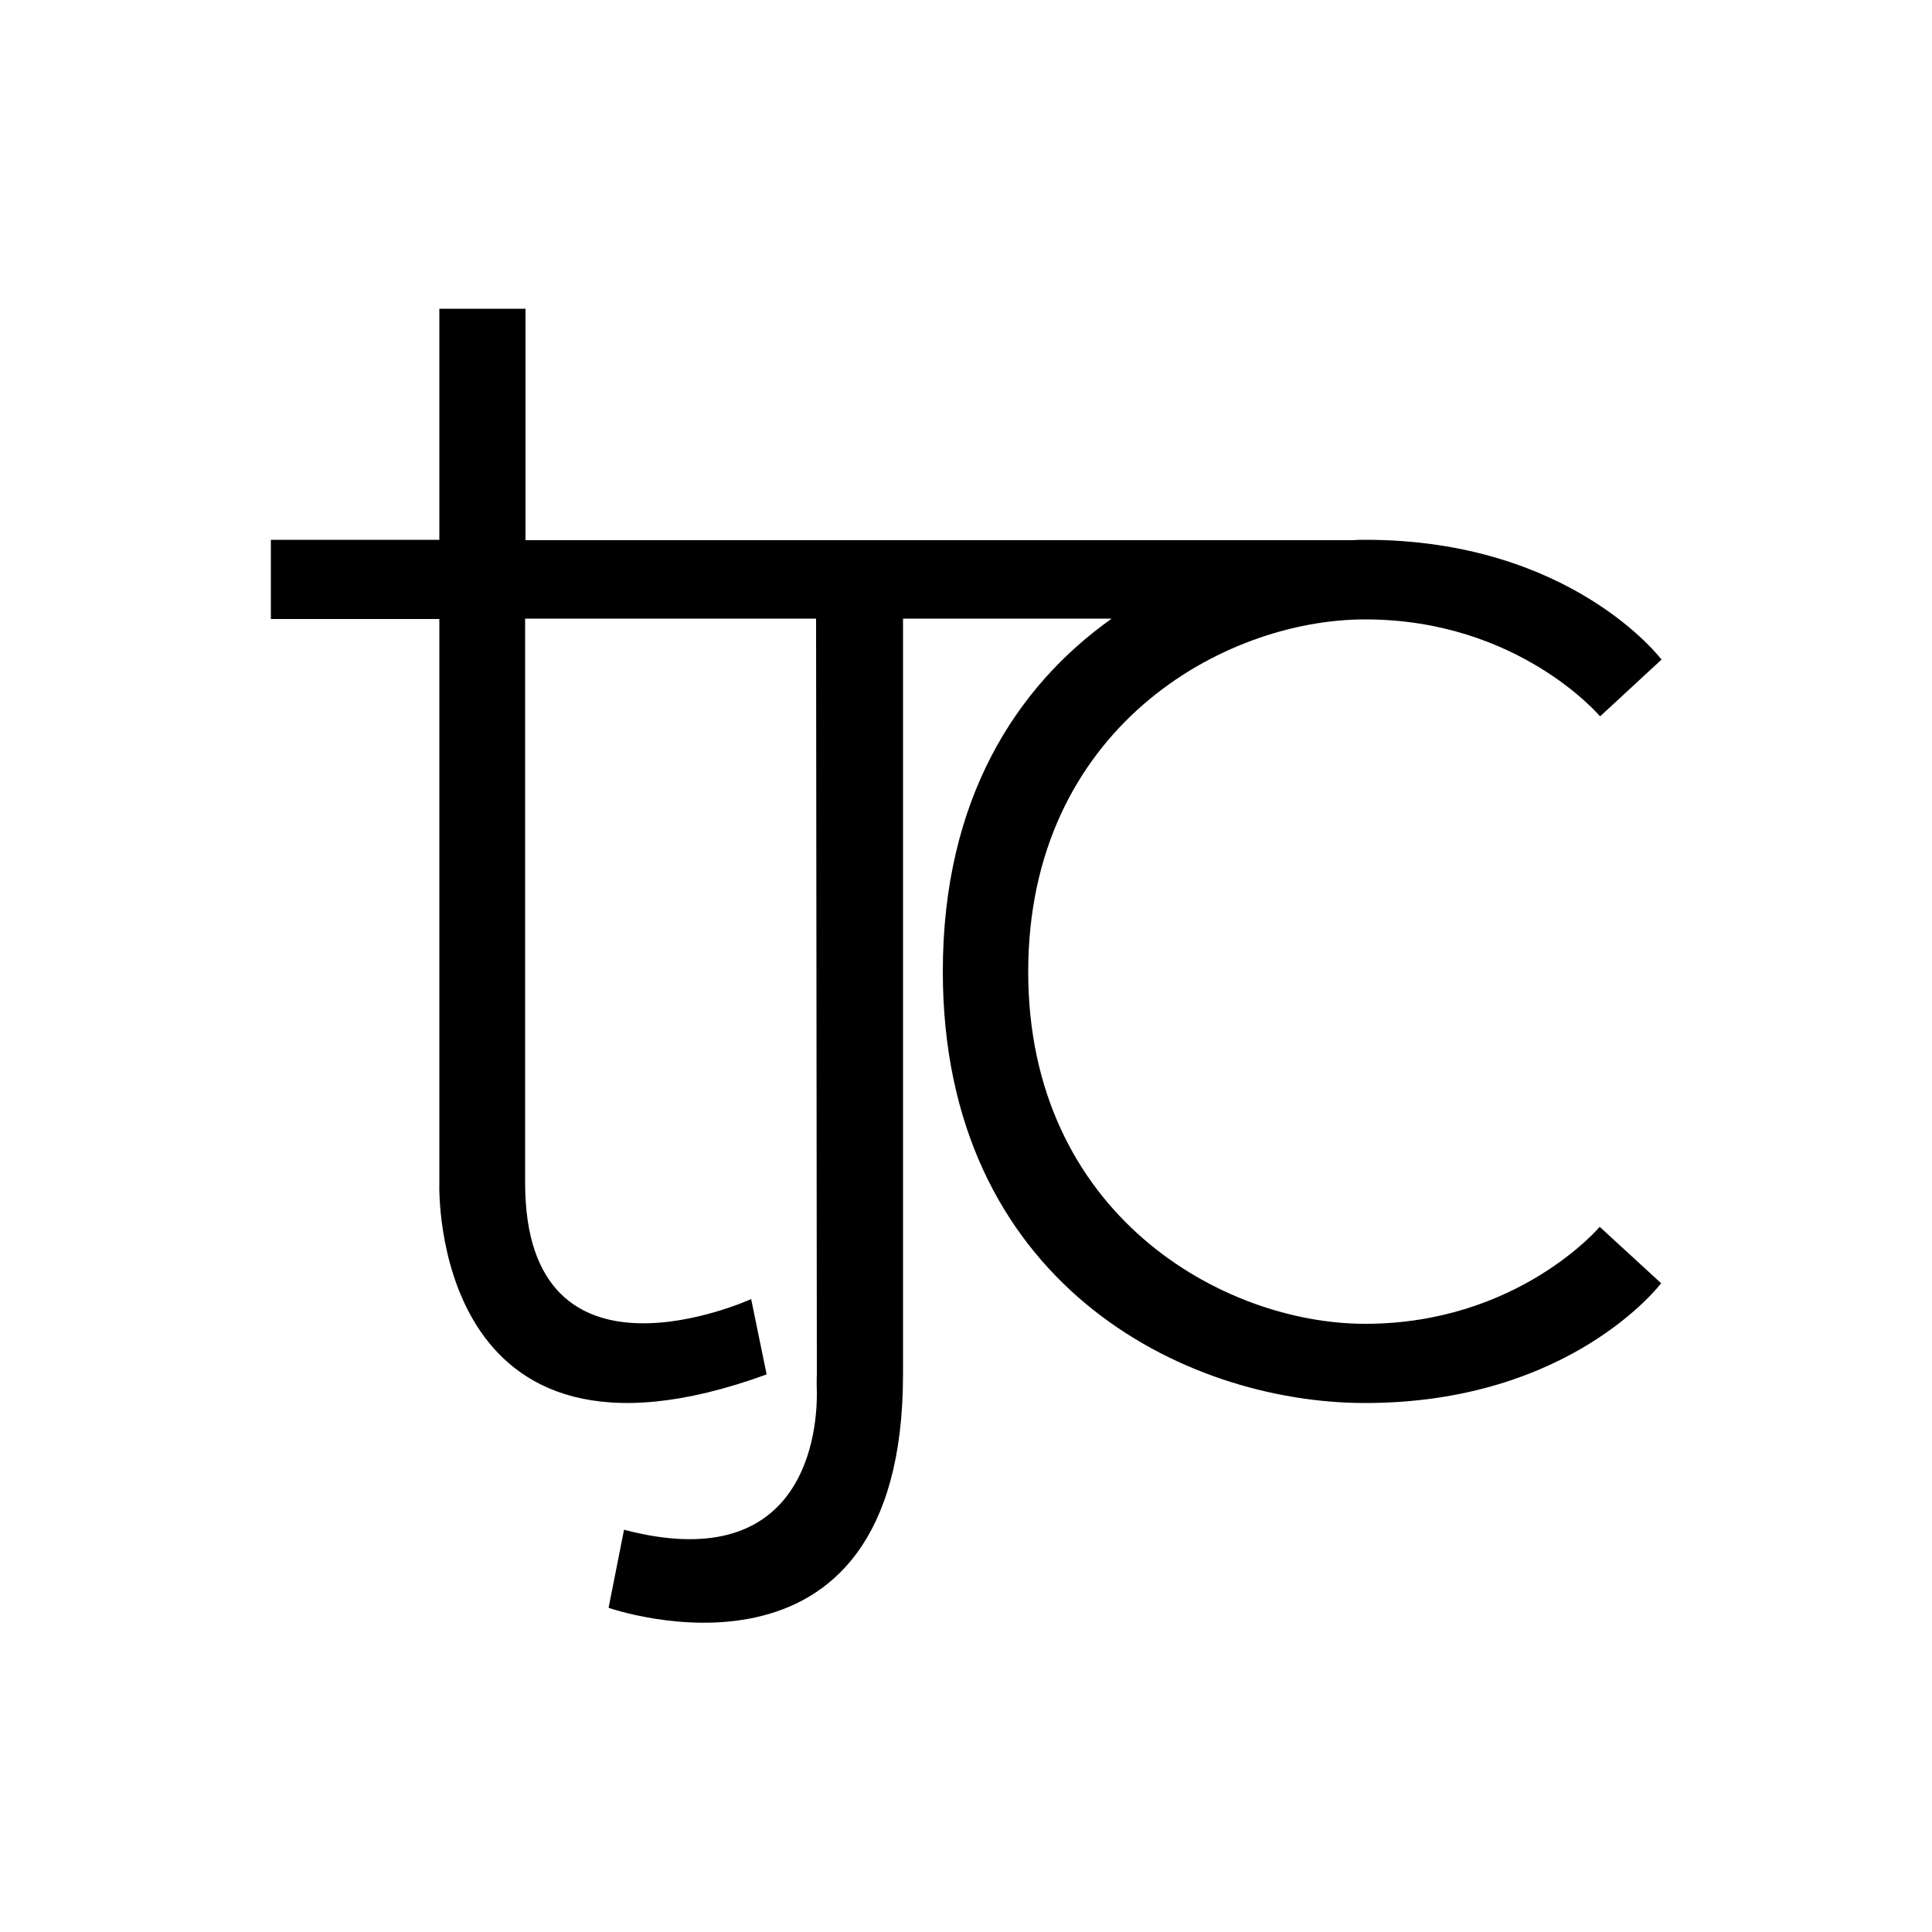 <?xml version="1.0" encoding="utf-8"?>
<!-- Generator: Adobe Illustrator 28.0.0, SVG Export Plug-In . SVG Version: 6.00 Build 0)  -->
<svg version="1.2" baseProfile="tiny-ps" xmlns="http://www.w3.org/2000/svg" viewBox="0 0 500 500">
  <title>Shop TJC Limited</title>
<g>
	<rect fill="#FFFFFF" width="500" height="500" />
	<path d="M353.3,342.6c-36.9,0-87.2-28.4-87.2-91.1c0-62.8,50.3-91.2,87.2-91.2c39.7,0,60.8,25.1,60.8,25.1l15.9-14.7   c0,0-23.3-31-76.6-31c-1.1,0-2.2,0-3.3,0.1H136V79.9h-0.1h-22.2v59.8H70.1v20.5h43.6v146.2c0,0-2.6,81.1,84.7,49.3l-4-19.5   c0,0-58.5,26.7-58.5-30.1s0-146,0-146h75.3l0.2,195.4c0,0-0.1,1.8,0,4.9c0.1,13.2-4.9,47.3-49.9,35.5l-4,20.2   c0,0,76.2,26.7,76.2-60.4s0-195.6,0-195.6h54C262.9,177.7,244,207,244,251.4c0,80.5,62.3,111.7,109.3,111.7c53.3,0,76.6-31,76.6-31   L414,317.5C414.1,317.4,392.9,342.6,353.3,342.6z" />
</g>
</svg>